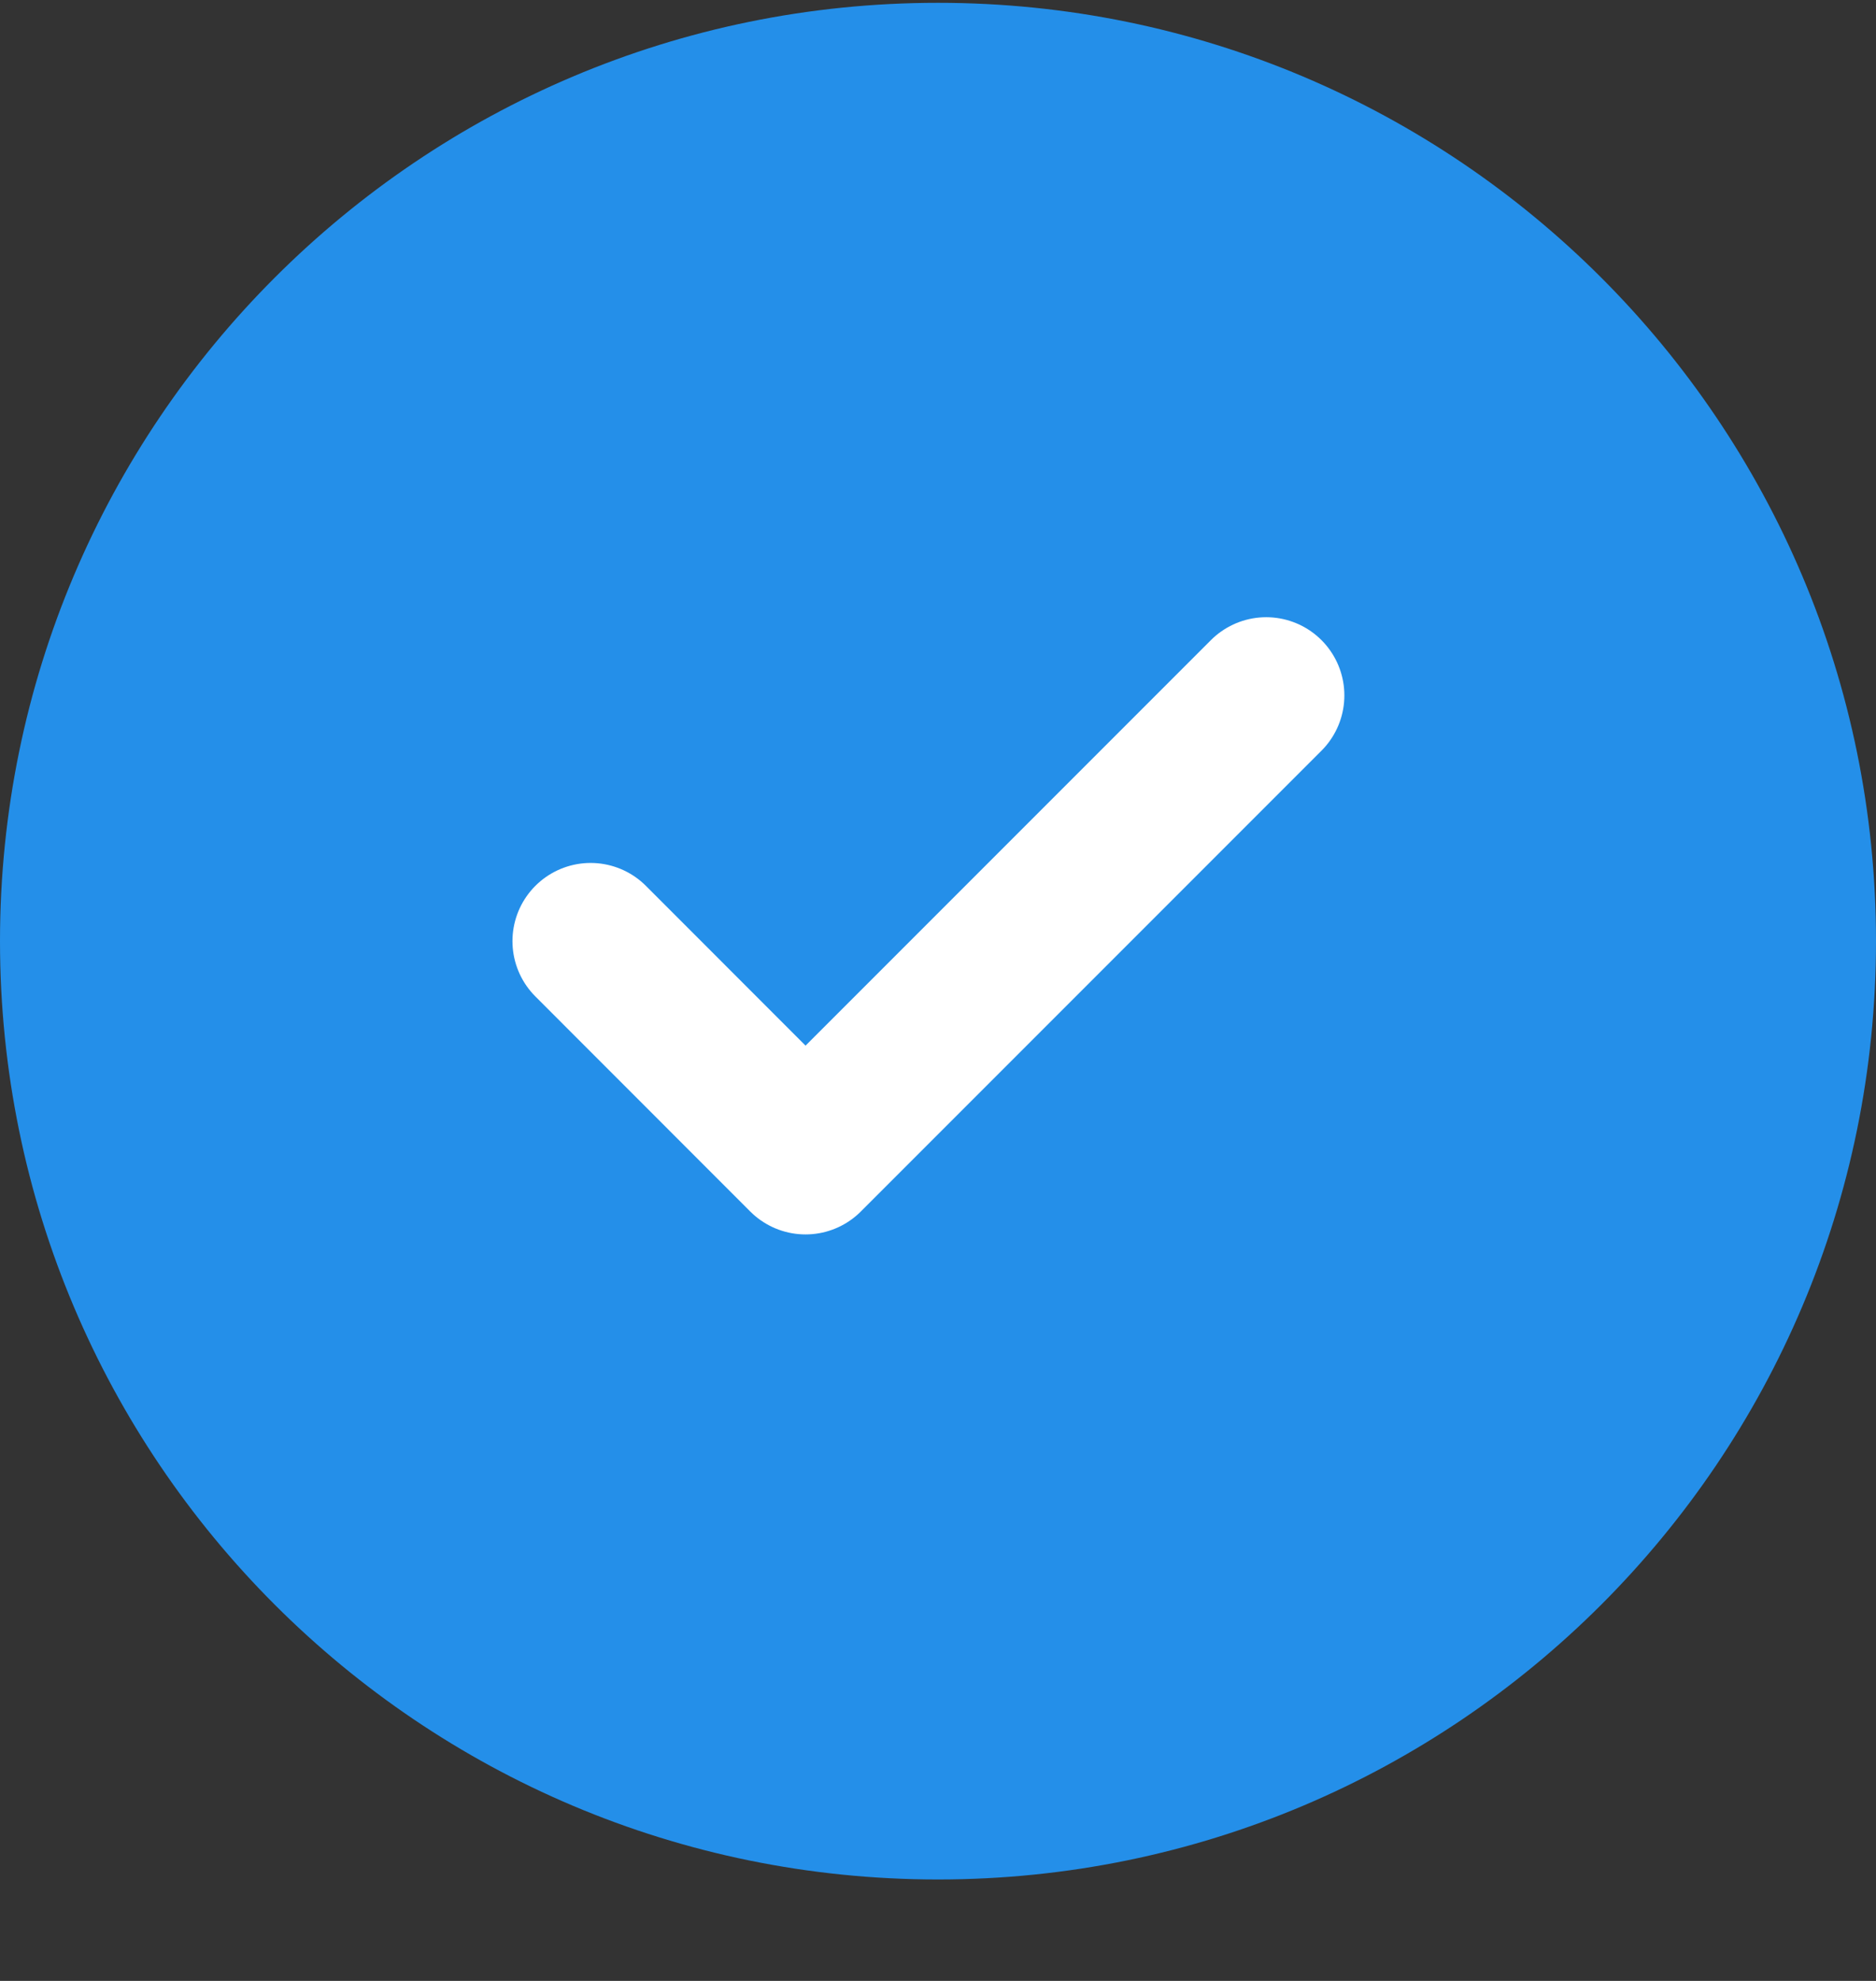 <svg width="18" height="19" viewBox="0 0 18 19" fill="none" xmlns="http://www.w3.org/2000/svg">
<rect x="0" y="0" width="18" height="19" fill="#333333" stroke="none"/>
<path d="M0 9.027C0 4.057 4.029 0.027 9 0.027C13.971 0.027 18 4.057 18 9.027C18 13.998 13.971 18.027 9 18.027C4.029 18.027 0 13.998 0 9.027Z" fill="#248FE9"/>
<path d="M5.667 9.027L7.729 11.09L12.149 6.67" stroke="white" stroke-width="1.5" stroke-linecap="round" stroke-linejoin="round"/>
</svg>

